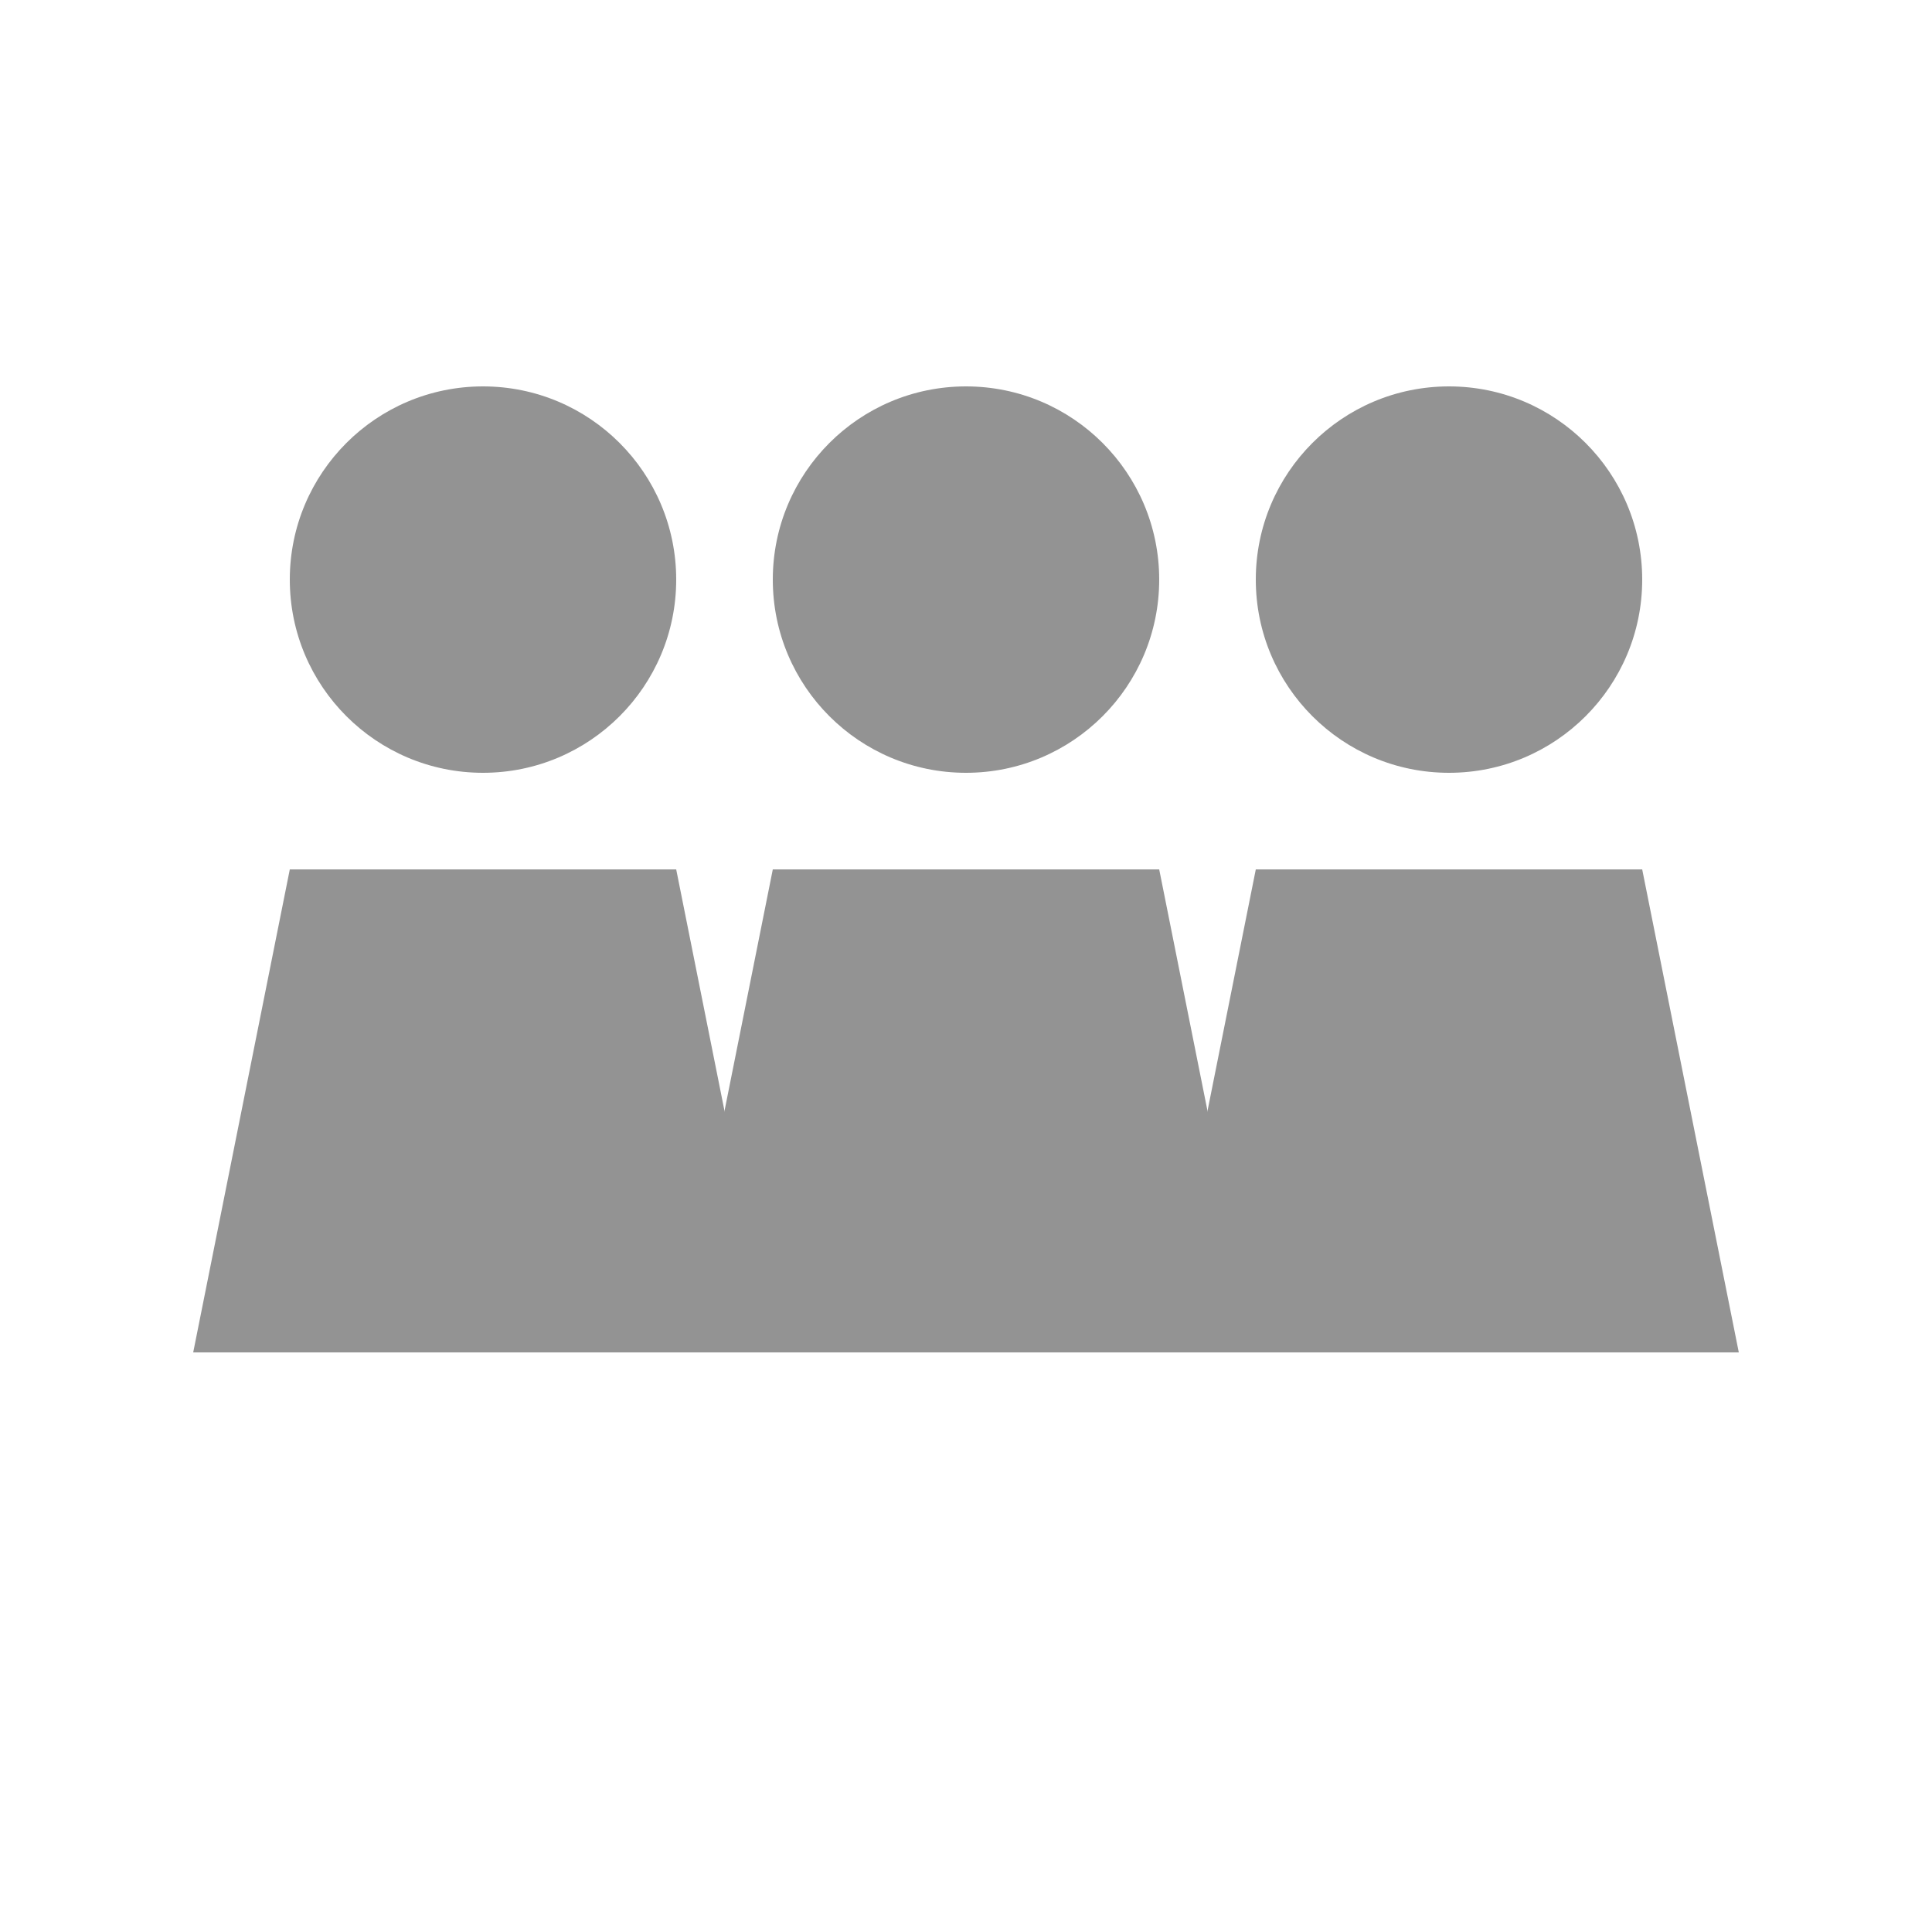 <svg xmlns="http://www.w3.org/2000/svg" viewBox="0 0 100 100"><g fill="#939393"><circle cx="50" cy="30" r="10"></circle><path d="M40,45 h20 l5,25 h-30 l5,-25"></path><circle cx="25" cy="30" r="10"></circle><path d="M15,45 h20 l5,25 h-30 l5,-25"></path><circle cx="75" cy="30" r="10"></circle><path d="M65,45 h20 l5,25 h-30 l5,-25"></path></g></svg>
